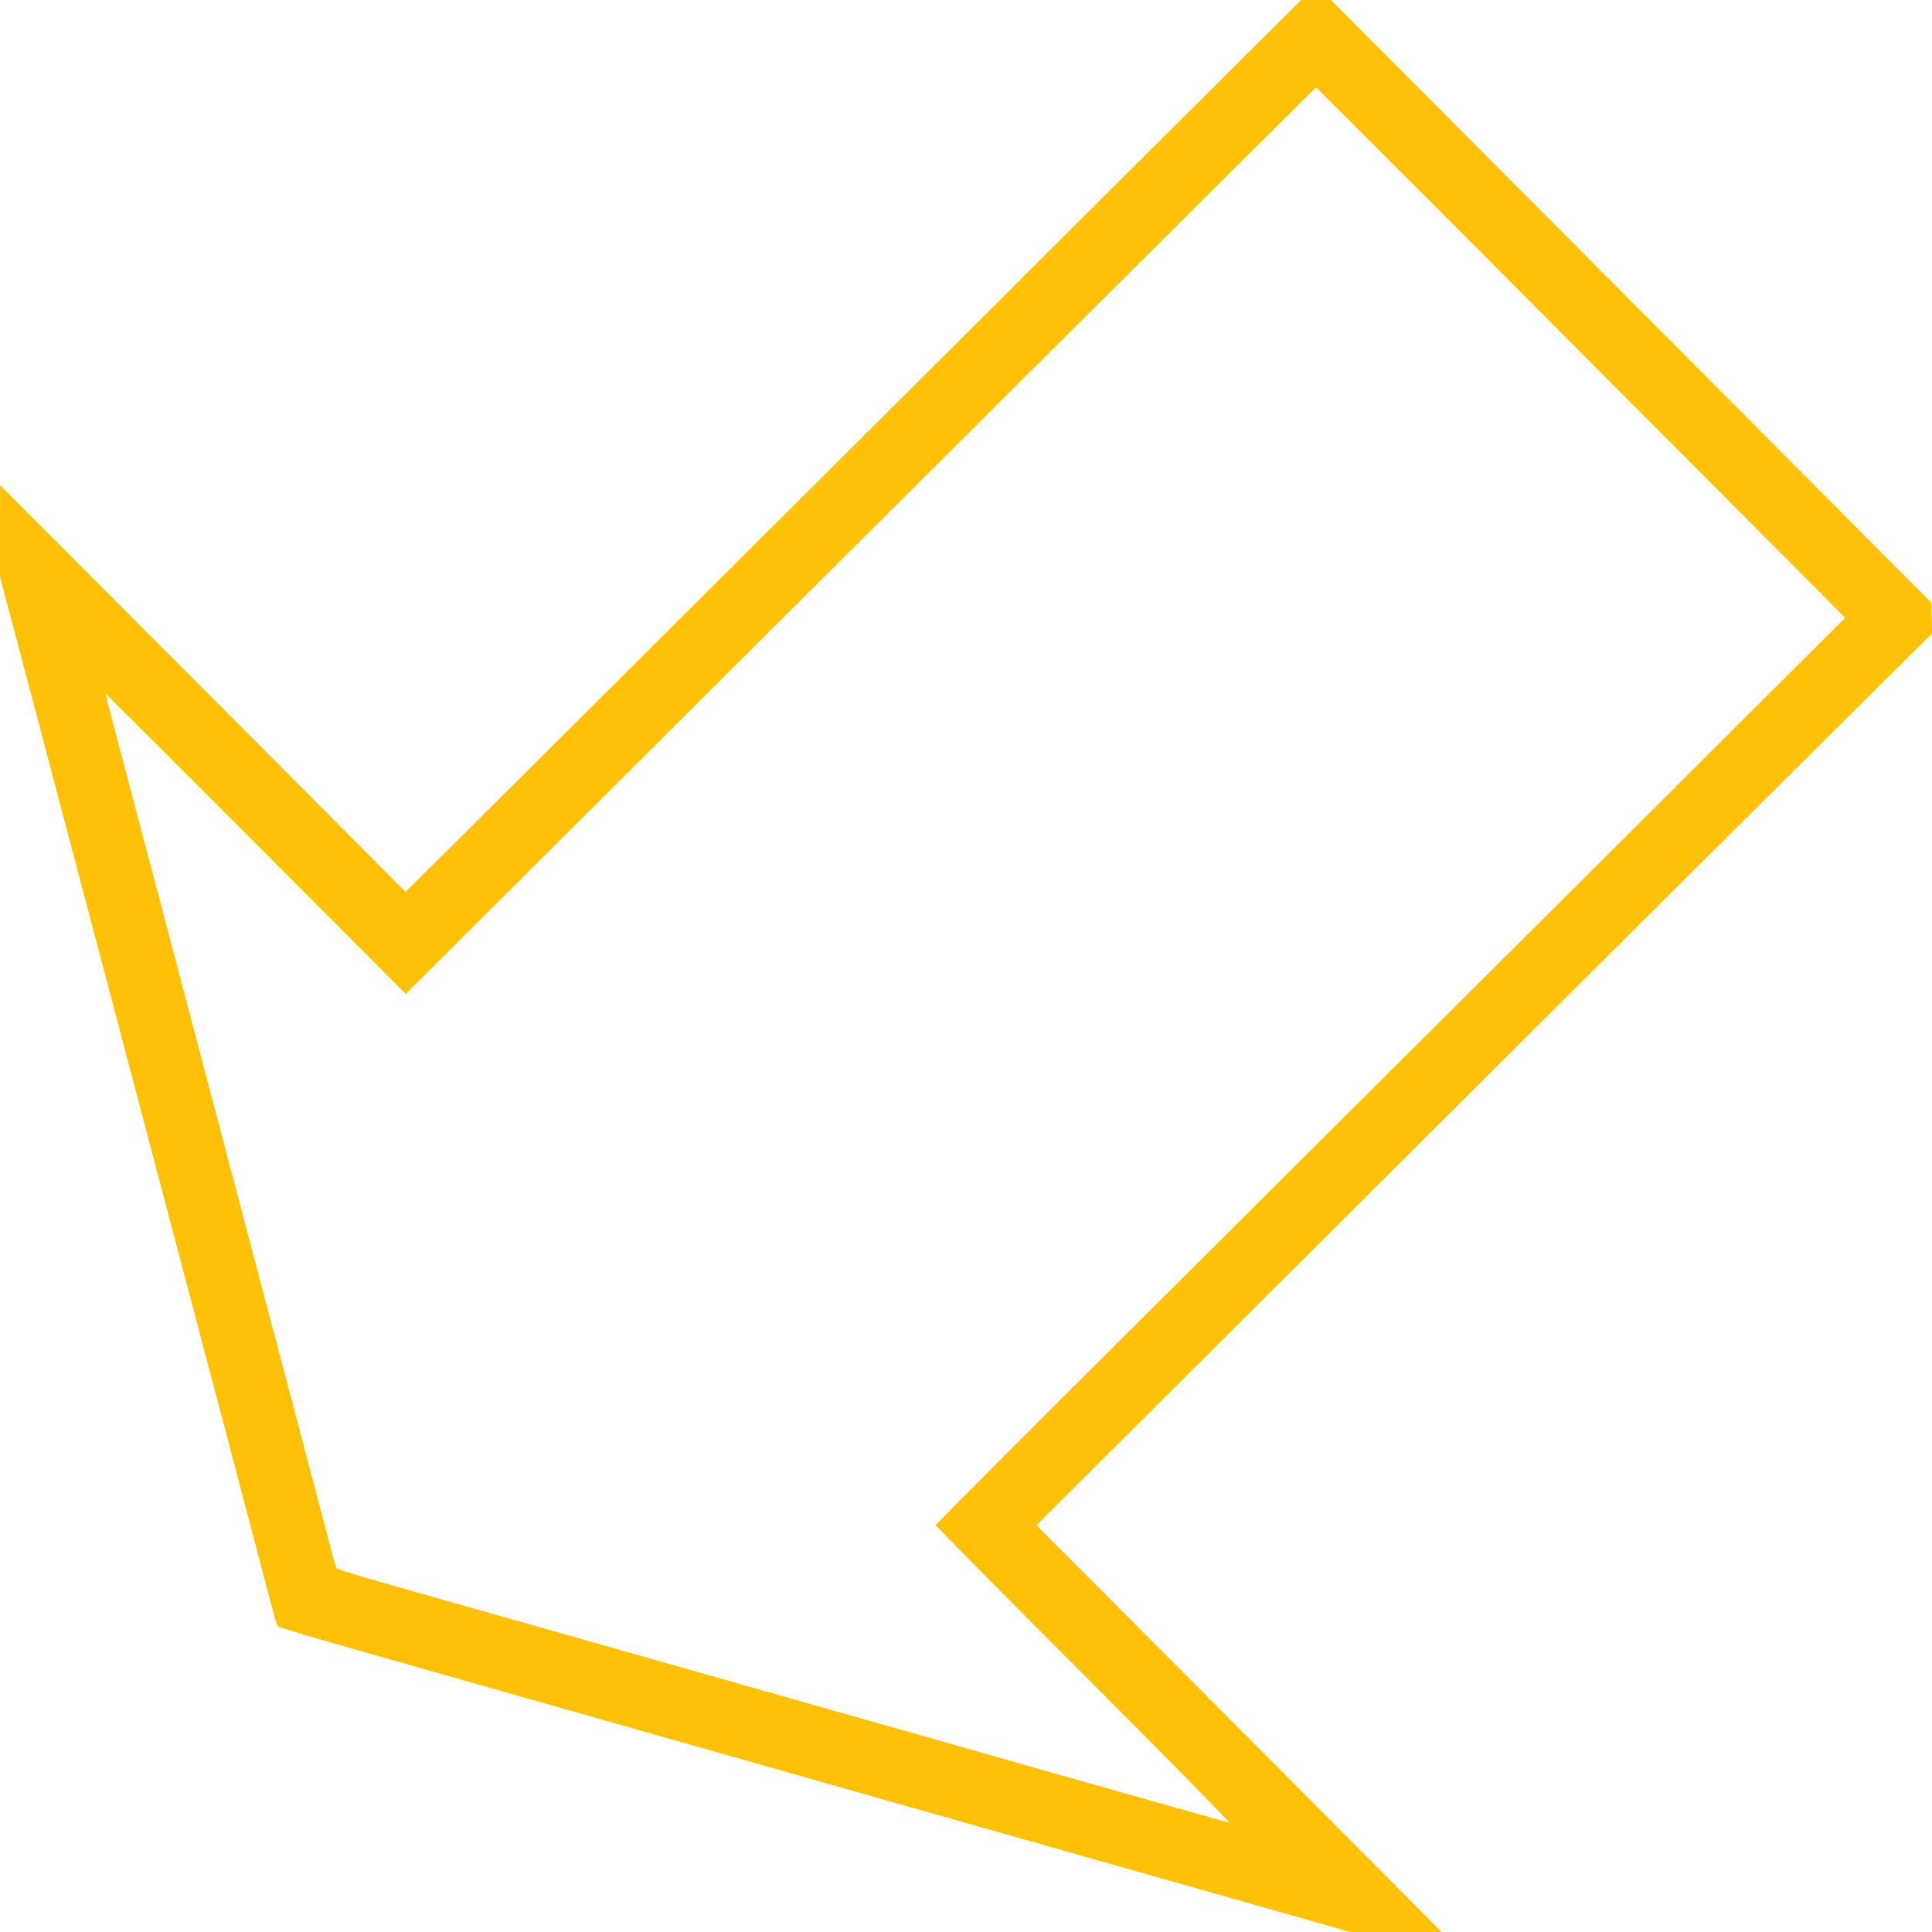 <?xml version="1.0" standalone="no"?>
<!DOCTYPE svg PUBLIC "-//W3C//DTD SVG 20010904//EN"
 "http://www.w3.org/TR/2001/REC-SVG-20010904/DTD/svg10.dtd">
<svg version="1.0" xmlns="http://www.w3.org/2000/svg"
 width="1280pt" height="1280pt" viewBox="0 0 1280 1280"
 preserveAspectRatio="xMidYMid meet">
<g transform="translate(0,1280) scale(0.1,-0.1)"
fill="#ffc107" stroke="none">
<path d="M7172 11358 c-796 -793 -2007 -2000 -2692 -2683 -685 -682 -1368
-1362 -1519 -1512 l-274 -271 -1343 1347 -1343 1346 -1 -302 0 -303 89 -337
c49 -186 113 -426 141 -533 28 -107 136 -517 240 -910 104 -393 211 -800 239
-905 27 -104 81 -309 120 -455 133 -505 353 -1337 451 -1710 54 -206 139 -528
189 -715 49 -187 146 -556 216 -820 155 -591 146 -558 159 -571 6 -7 322 -100
701 -207 795 -226 2202 -625 3265 -927 1051 -298 2441 -693 2816 -799 l320
-91 303 0 303 0 -1342 1348 -1343 1347 1864 1858 c1025 1022 2360 2352 2967
2955 l1103 1096 -3 102 -3 102 -1988 1996 -1989 1996 -99 0 -99 0 -1448 -1442z
m3303 -895 l1750 -1756 -1575 -1570 c-866 -863 -2222 -2213 -3012 -3000 -791
-787 -1438 -1435 -1438 -1441 0 -6 442 -454 983 -994 540 -541 973 -981 962
-978 -212 59 -645 181 -1300 367 -445 127 -1156 329 -1580 449 -423 120 -1152
327 -1620 460 -467 132 -976 277 -1129 320 -154 44 -283 85 -287 91 -4 7 -30
100 -58 208 -28 108 -107 408 -175 666 -68 259 -158 598 -200 755 -41 157
-129 490 -195 740 -66 250 -183 694 -260 985 -77 292 -162 616 -190 720 -27
105 -113 431 -191 725 -204 771 -260 986 -260 993 0 3 447 -443 994 -991 l994
-997 2413 2405 c3219 3207 3613 3599 3619 3600 3 0 793 -790 1755 -1757z"/>
</g>
</svg>
